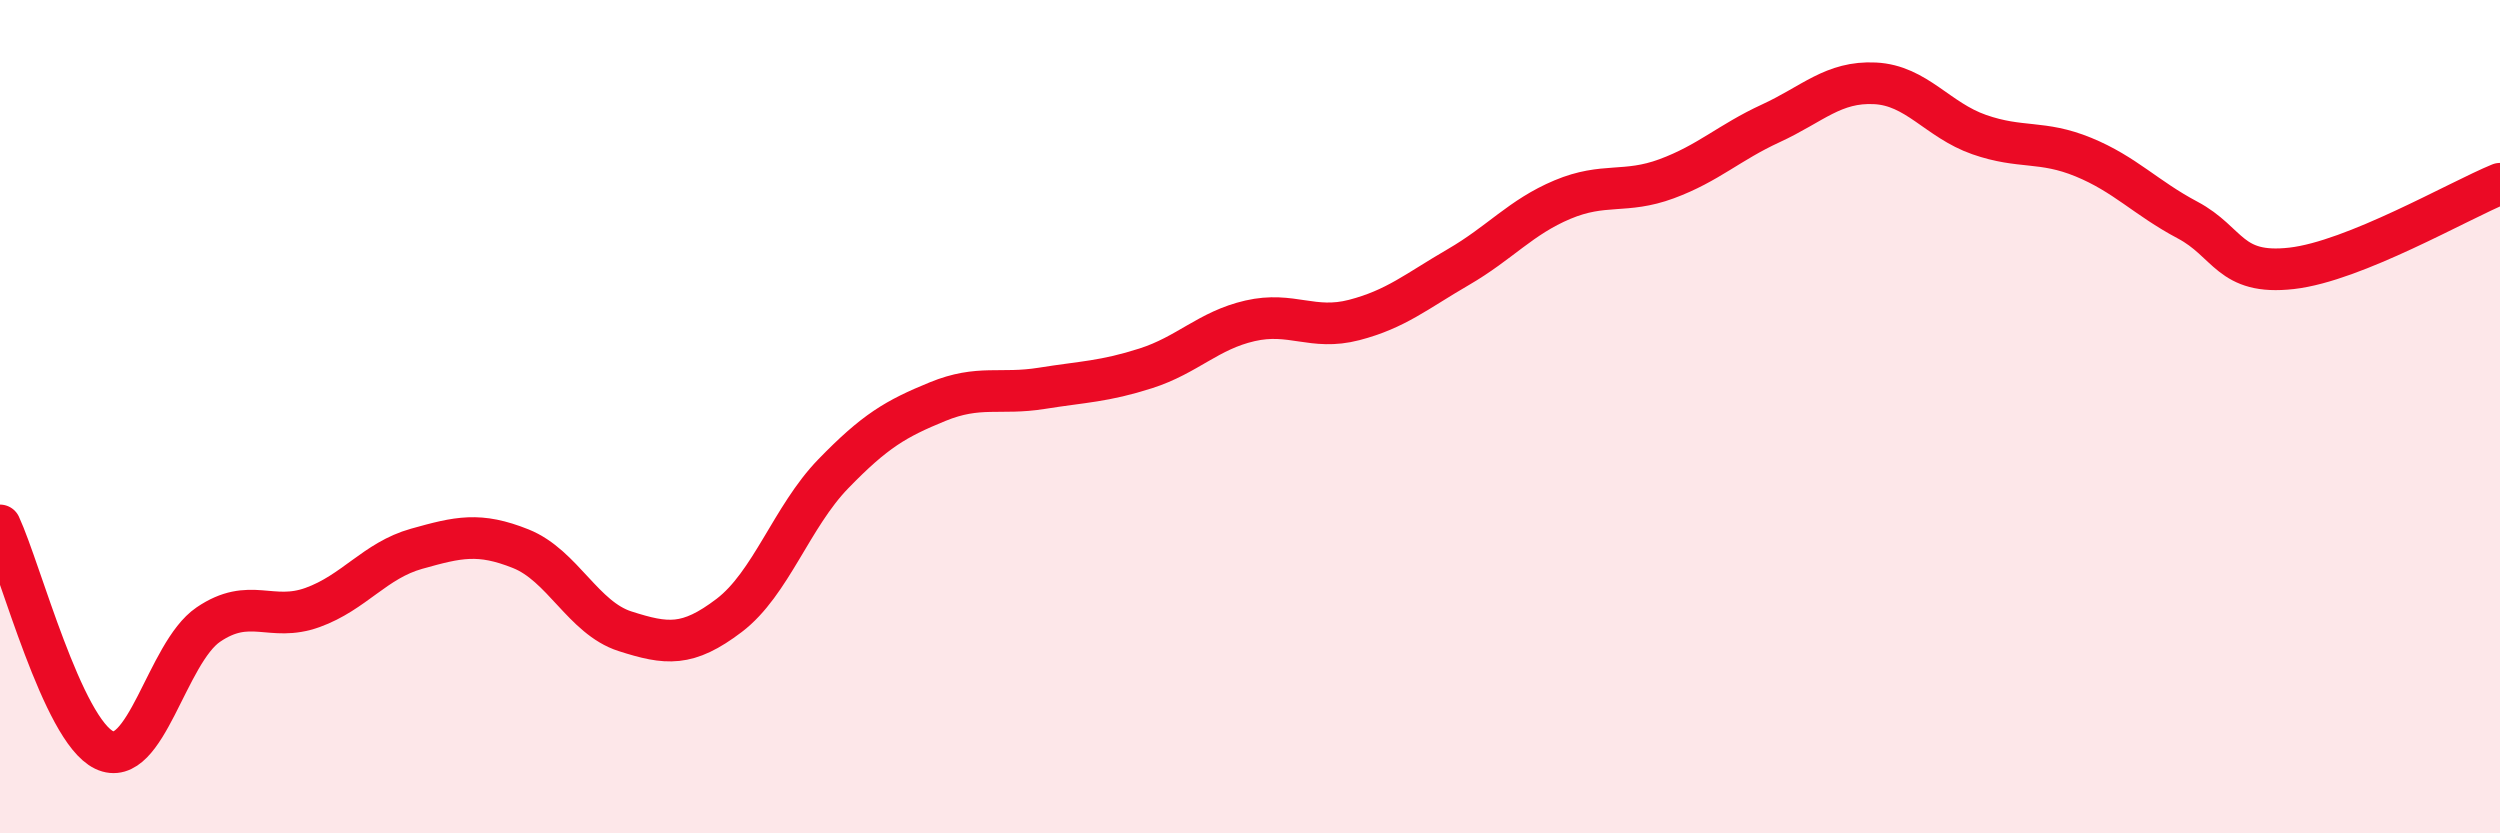 
    <svg width="60" height="20" viewBox="0 0 60 20" xmlns="http://www.w3.org/2000/svg">
      <path
        d="M 0,12.61 C 0.5,13.69 1.5,17.52 2.5,18 C 3.5,18.48 4,15.67 5,14.99 C 6,14.31 6.5,14.94 7.5,14.58 C 8.5,14.22 9,13.45 10,13.17 C 11,12.89 11.5,12.77 12.5,13.17 C 13.5,13.57 14,14.83 15,15.15 C 16,15.47 16.5,15.53 17.5,14.77 C 18.5,14.01 19,12.4 20,11.37 C 21,10.34 21.5,10.05 22.5,9.64 C 23.5,9.23 24,9.48 25,9.32 C 26,9.16 26.5,9.16 27.5,8.84 C 28.5,8.52 29,7.93 30,7.7 C 31,7.47 31.5,7.94 32.5,7.68 C 33.5,7.42 34,6.99 35,6.41 C 36,5.83 36.5,5.21 37.5,4.79 C 38.5,4.37 39,4.66 40,4.29 C 41,3.92 41.5,3.42 42.5,2.96 C 43.5,2.5 44,1.95 45,2 C 46,2.05 46.5,2.88 47.5,3.23 C 48.5,3.58 49,3.36 50,3.77 C 51,4.18 51.5,4.75 52.5,5.28 C 53.5,5.81 53.5,6.61 55,6.44 C 56.5,6.27 59,4.82 60,4.41L60 20L0 20Z"
        fill="#EB0A25"
        opacity="0.1"
        stroke-linecap="round"
        stroke-linejoin="round"
      />
      <path
        d="M 0,12.61 C 0.5,13.69 1.5,17.52 2.5,18 C 3.5,18.48 4,15.67 5,14.99 C 6,14.31 6.5,14.94 7.5,14.58 C 8.5,14.22 9,13.45 10,13.17 C 11,12.89 11.5,12.77 12.5,13.17 C 13.5,13.57 14,14.83 15,15.15 C 16,15.47 16.5,15.53 17.5,14.77 C 18.5,14.01 19,12.4 20,11.37 C 21,10.34 21.5,10.05 22.5,9.64 C 23.5,9.23 24,9.48 25,9.32 C 26,9.16 26.5,9.16 27.5,8.84 C 28.5,8.52 29,7.93 30,7.7 C 31,7.47 31.5,7.94 32.5,7.68 C 33.5,7.42 34,6.99 35,6.41 C 36,5.83 36.5,5.21 37.5,4.79 C 38.5,4.37 39,4.66 40,4.29 C 41,3.92 41.5,3.42 42.5,2.96 C 43.5,2.5 44,1.95 45,2 C 46,2.05 46.5,2.88 47.5,3.23 C 48.5,3.58 49,3.36 50,3.77 C 51,4.18 51.5,4.75 52.5,5.28 C 53.5,5.81 53.5,6.61 55,6.44 C 56.5,6.27 59,4.82 60,4.41"
        stroke="#EB0A25"
        stroke-width="1"
        fill="none"
        stroke-linecap="round"
        stroke-linejoin="round"
      />
    </svg>
  